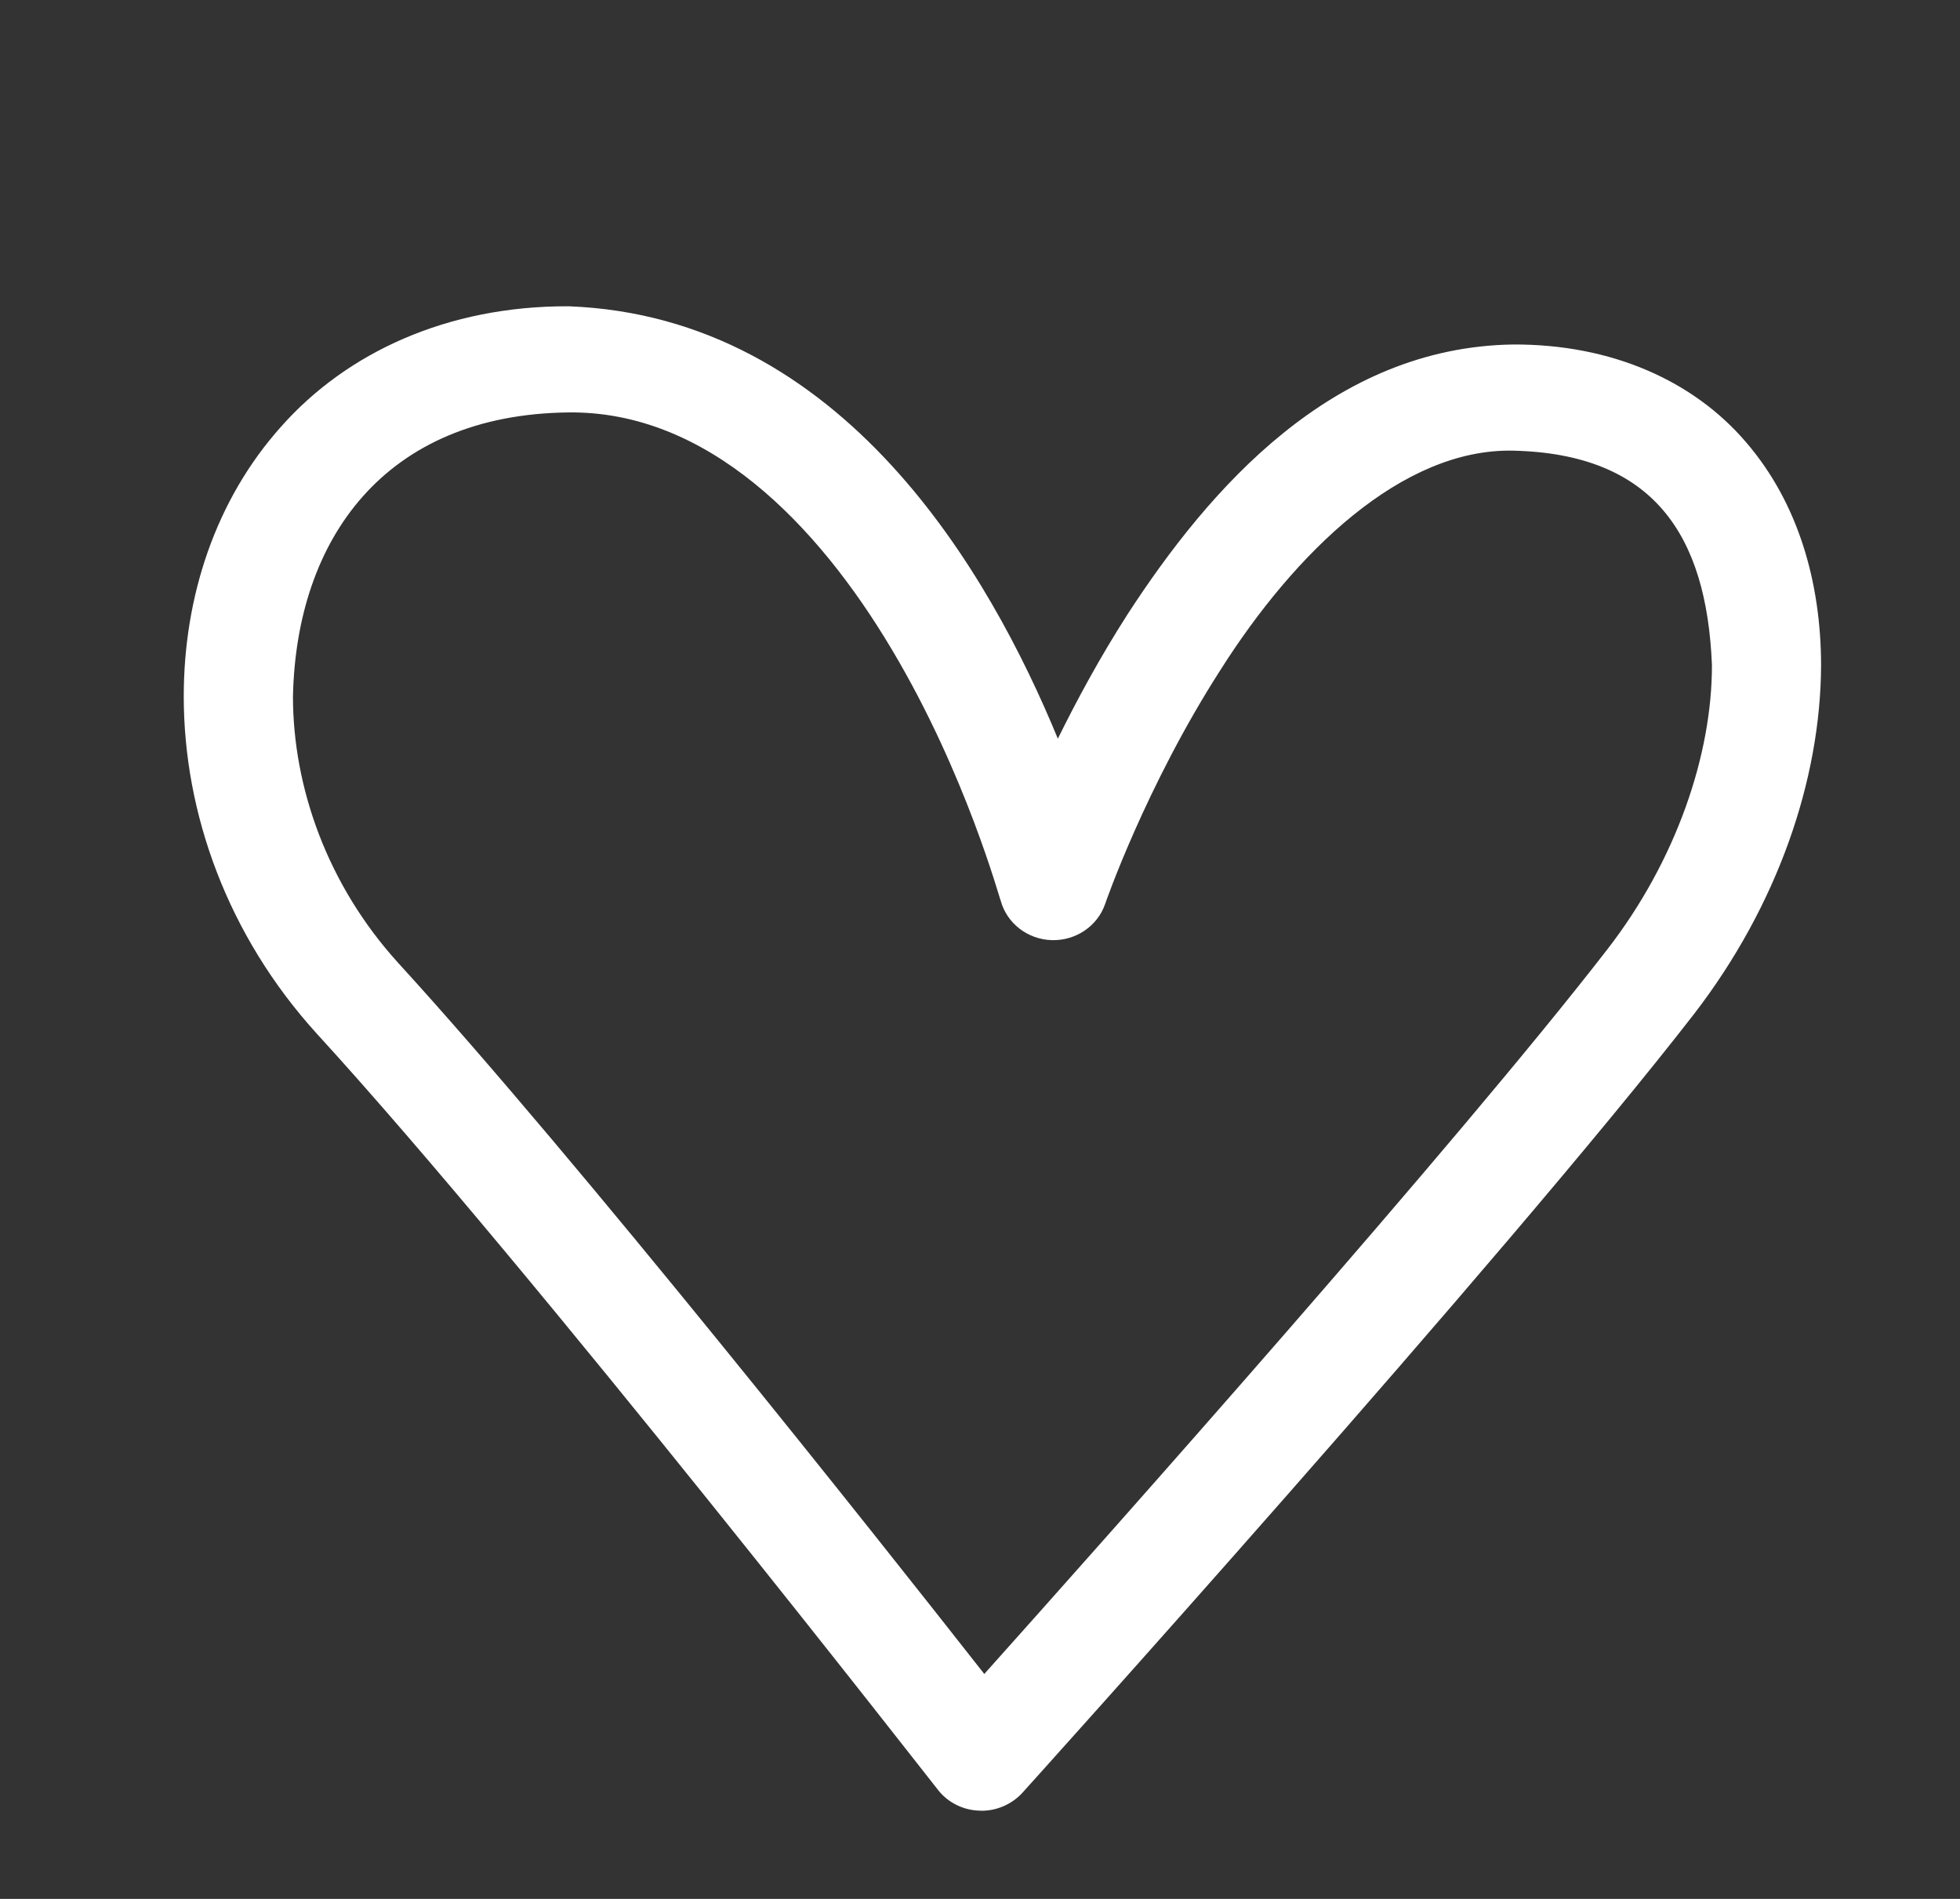 <svg width="32" height="31" viewBox="0 0 32 31" fill="none" xmlns="http://www.w3.org/2000/svg">
<rect x="0" y="0" width="32" height="31" fill="#333333" stroke="none"/>
<path d="M28.503 7.215C27.651 6.22 26.314 5.616 24.703 5.624C21.759 5.667 19.751 7.962 18.41 10.027C17.955 10.736 17.576 11.44 17.271 12.059C16.165 9.375 13.773 5.17 9.283 5C7.294 4.993 5.659 5.76 4.592 6.962C3.52 8.158 3 9.739 3 11.369C3 13.272 3.711 15.268 5.175 16.878C8.713 20.743 15.3 29.208 15.313 29.219C15.473 29.425 15.723 29.552 15.99 29.559C16.003 29.561 16.014 29.561 16.026 29.561C16.28 29.561 16.523 29.451 16.691 29.269C16.702 29.257 24.584 20.522 27.664 16.546C29.013 14.791 29.725 12.745 29.732 10.857C29.729 9.503 29.358 8.205 28.503 7.215ZM26.238 15.504C23.797 18.66 18.082 25.078 16.07 27.328C14.309 25.083 9.441 18.938 6.506 15.725C5.344 14.449 4.783 12.852 4.783 11.369C4.838 8.802 6.278 6.766 9.283 6.733C11.541 6.708 13.335 8.541 14.564 10.609C15.778 12.645 16.328 14.706 16.338 14.703C16.437 15.072 16.778 15.337 17.172 15.348C17.563 15.359 17.919 15.12 18.044 14.755C18.044 14.752 18.704 12.841 19.922 10.943C21.142 9.016 22.889 7.319 24.703 7.357C26.993 7.409 27.864 8.731 27.95 10.857C27.953 12.313 27.37 14.046 26.238 15.504Z" fill="white"/>
</svg>
